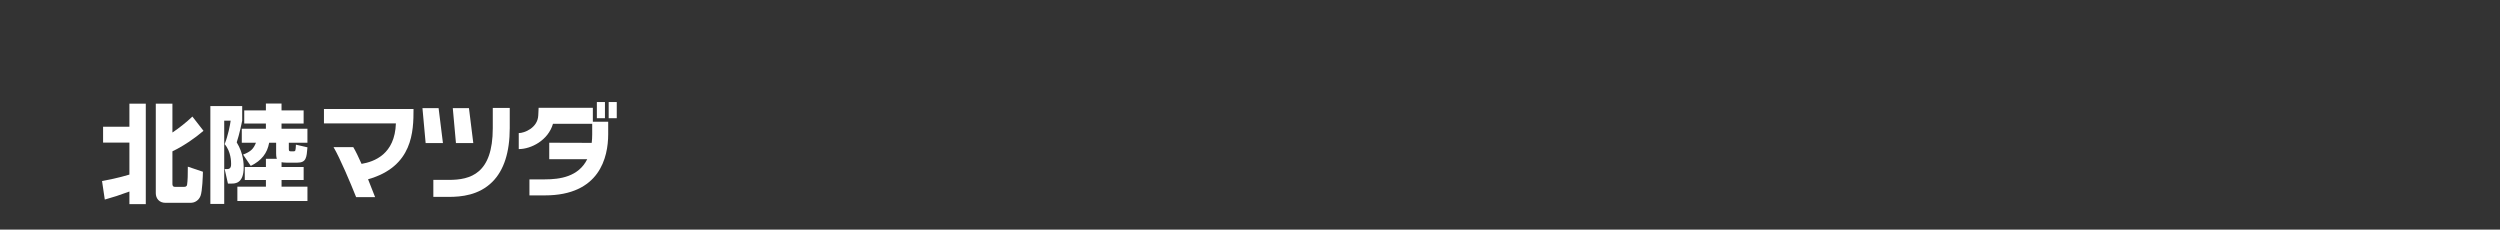 <?xml version="1.0" encoding="UTF-8"?><svg id="b" xmlns="http://www.w3.org/2000/svg" width="980" height="90" viewBox="0 0 980 90"><rect x="0" y="0" width="980" height="90" fill="#333333" stroke="none"/><defs><style>.d{fill:none;}.d,.e{stroke-width:0px;}.e{fill:#fff;}</style></defs><g id="c"><path class="e" d="m162.09,42.72h-35.1s0,5.66,0,5.66h28.2c-.41,12.09-8.42,14.99-13.46,15.86-1.19-2.68-2.33-5.04-3.25-6.57h-7.74c2.48,4.19,6.7,14.15,8.86,19.6h7.44c-.79-2.09-1.75-4.53-2.76-7,17.6-4.96,17.82-18.82,17.82-27.54Z"/><polygon class="e" points="165.6 42.38 171.93 42.38 173.63 56.07 166.85 56.07 165.6 42.38"/><polygon class="e" points="177.49 42.38 183.83 42.38 185.53 56.07 178.73 56.07 177.49 42.38"/><rect class="e" x="233.97" y="40" width="3.17" height="6.34"/><rect class="e" x="238.6" y="40" width="3.17" height="6.34"/><path class="e" d="m169.87,77.18h6.07c4.8,0,11.79-.61,17.06-5.89,4.54-4.52,6.82-11.62,6.82-21.07v-7.9s-6.65,0-6.65,0v7.9c0,17.89-8.72,20.3-17.23,20.3h-6.07s0,6.66,0,6.66Z"/><path class="e" d="m232.4,47.74v-5.49s-18.28,0-18.28,0h-2.98s-.14,2.99-.14,2.99c-.24,4.94-5.5,6.93-7.65,6.93v6.27c4.86,0,11.54-3.43,13.42-9.92h15.37v4.18c0,1.18-.07,2.28-.19,3.3l-16.65-.05v6.46s14.89,0,14.89,0c-3.43,6.89-10.71,7.9-16.58,7.9h-6.07s0,6.28,0,6.28h6.07c21.51,0,24.77-14.96,24.8-23.89v-4.97s-6.01,0-6.01,0Z"/><path class="e" d="m40,70.97c1.95-.37,6.21-1.16,10.73-2.53v-12.55h-10.32v-6.21h10.32v-9.03h6.42v39.36h-6.42v-4.93c-4.02,1.49-6.3,2.2-9.65,3.15l-1.08-7.25Zm21.09-30.33h6.5v11.31c2.49-1.66,5.55-4.06,7.83-6.26l4.35,5.59c-3.52,3.02-7.95,6.01-12.18,8.04v12.72c0,.33,0,1.2.95,1.2h3.6c.33,0,1.08,0,1.2-.87.21-1.16.33-4.35.29-7.04l5.92,1.99c-.04,1.57-.21,7.58-.95,9.49-.87,2.2-2.86,2.69-3.73,2.69h-10.03c-2.44,0-3.77-1.74-3.77-3.77v-35.09Z"/><path class="e" d="m82.47,41.59h12.47v5.72c-.12.62-1.12,5.47-2.15,8.49,2.73,4.43,2.73,8.62,2.73,9.9,0,6.26-3.44,6.26-4.72,6.26h-1.45l-1.28-5.68h.99c1.53,0,1.53-1.33,1.53-2.07,0-.7,0-4.76-2.53-7.71,1.33-3.36,2.11-7.37,2.36-9.2h-2.53v32.65h-5.43v-38.36Zm26.06,20.67c-.29-.79-.29-1.82-.29-2.24v-4.06h-2.73c-.75,4.1-2.94,6.96-7.21,9.07l-3.02-4.43c3.07-1.16,4.1-2.28,5.05-4.64h-5.55v-5.51h9.45v-2.03h-8.49v-5.14h8.49v-2.69h6.13v2.69h8.66v5.14h-8.66v2.03h10.15v5.51h-7.29v2.32c0,.83.08,1.04.79,1.04h1.04c.83,0,.83-.25.95-2.61l4.52,1.04c-.33,4.02-.46,6.01-3.98,6.01h-4.14c-.91,0-1.49-.08-2.03-.17v1.86h8.66v5.1h-8.66v2.61h10.15v5.63h-27.47v-5.63h11.19v-2.61h-8.29v-5.1h8.29v-3.19h4.31Z"/><rect class="d" width="980" height="90"/></g></svg>